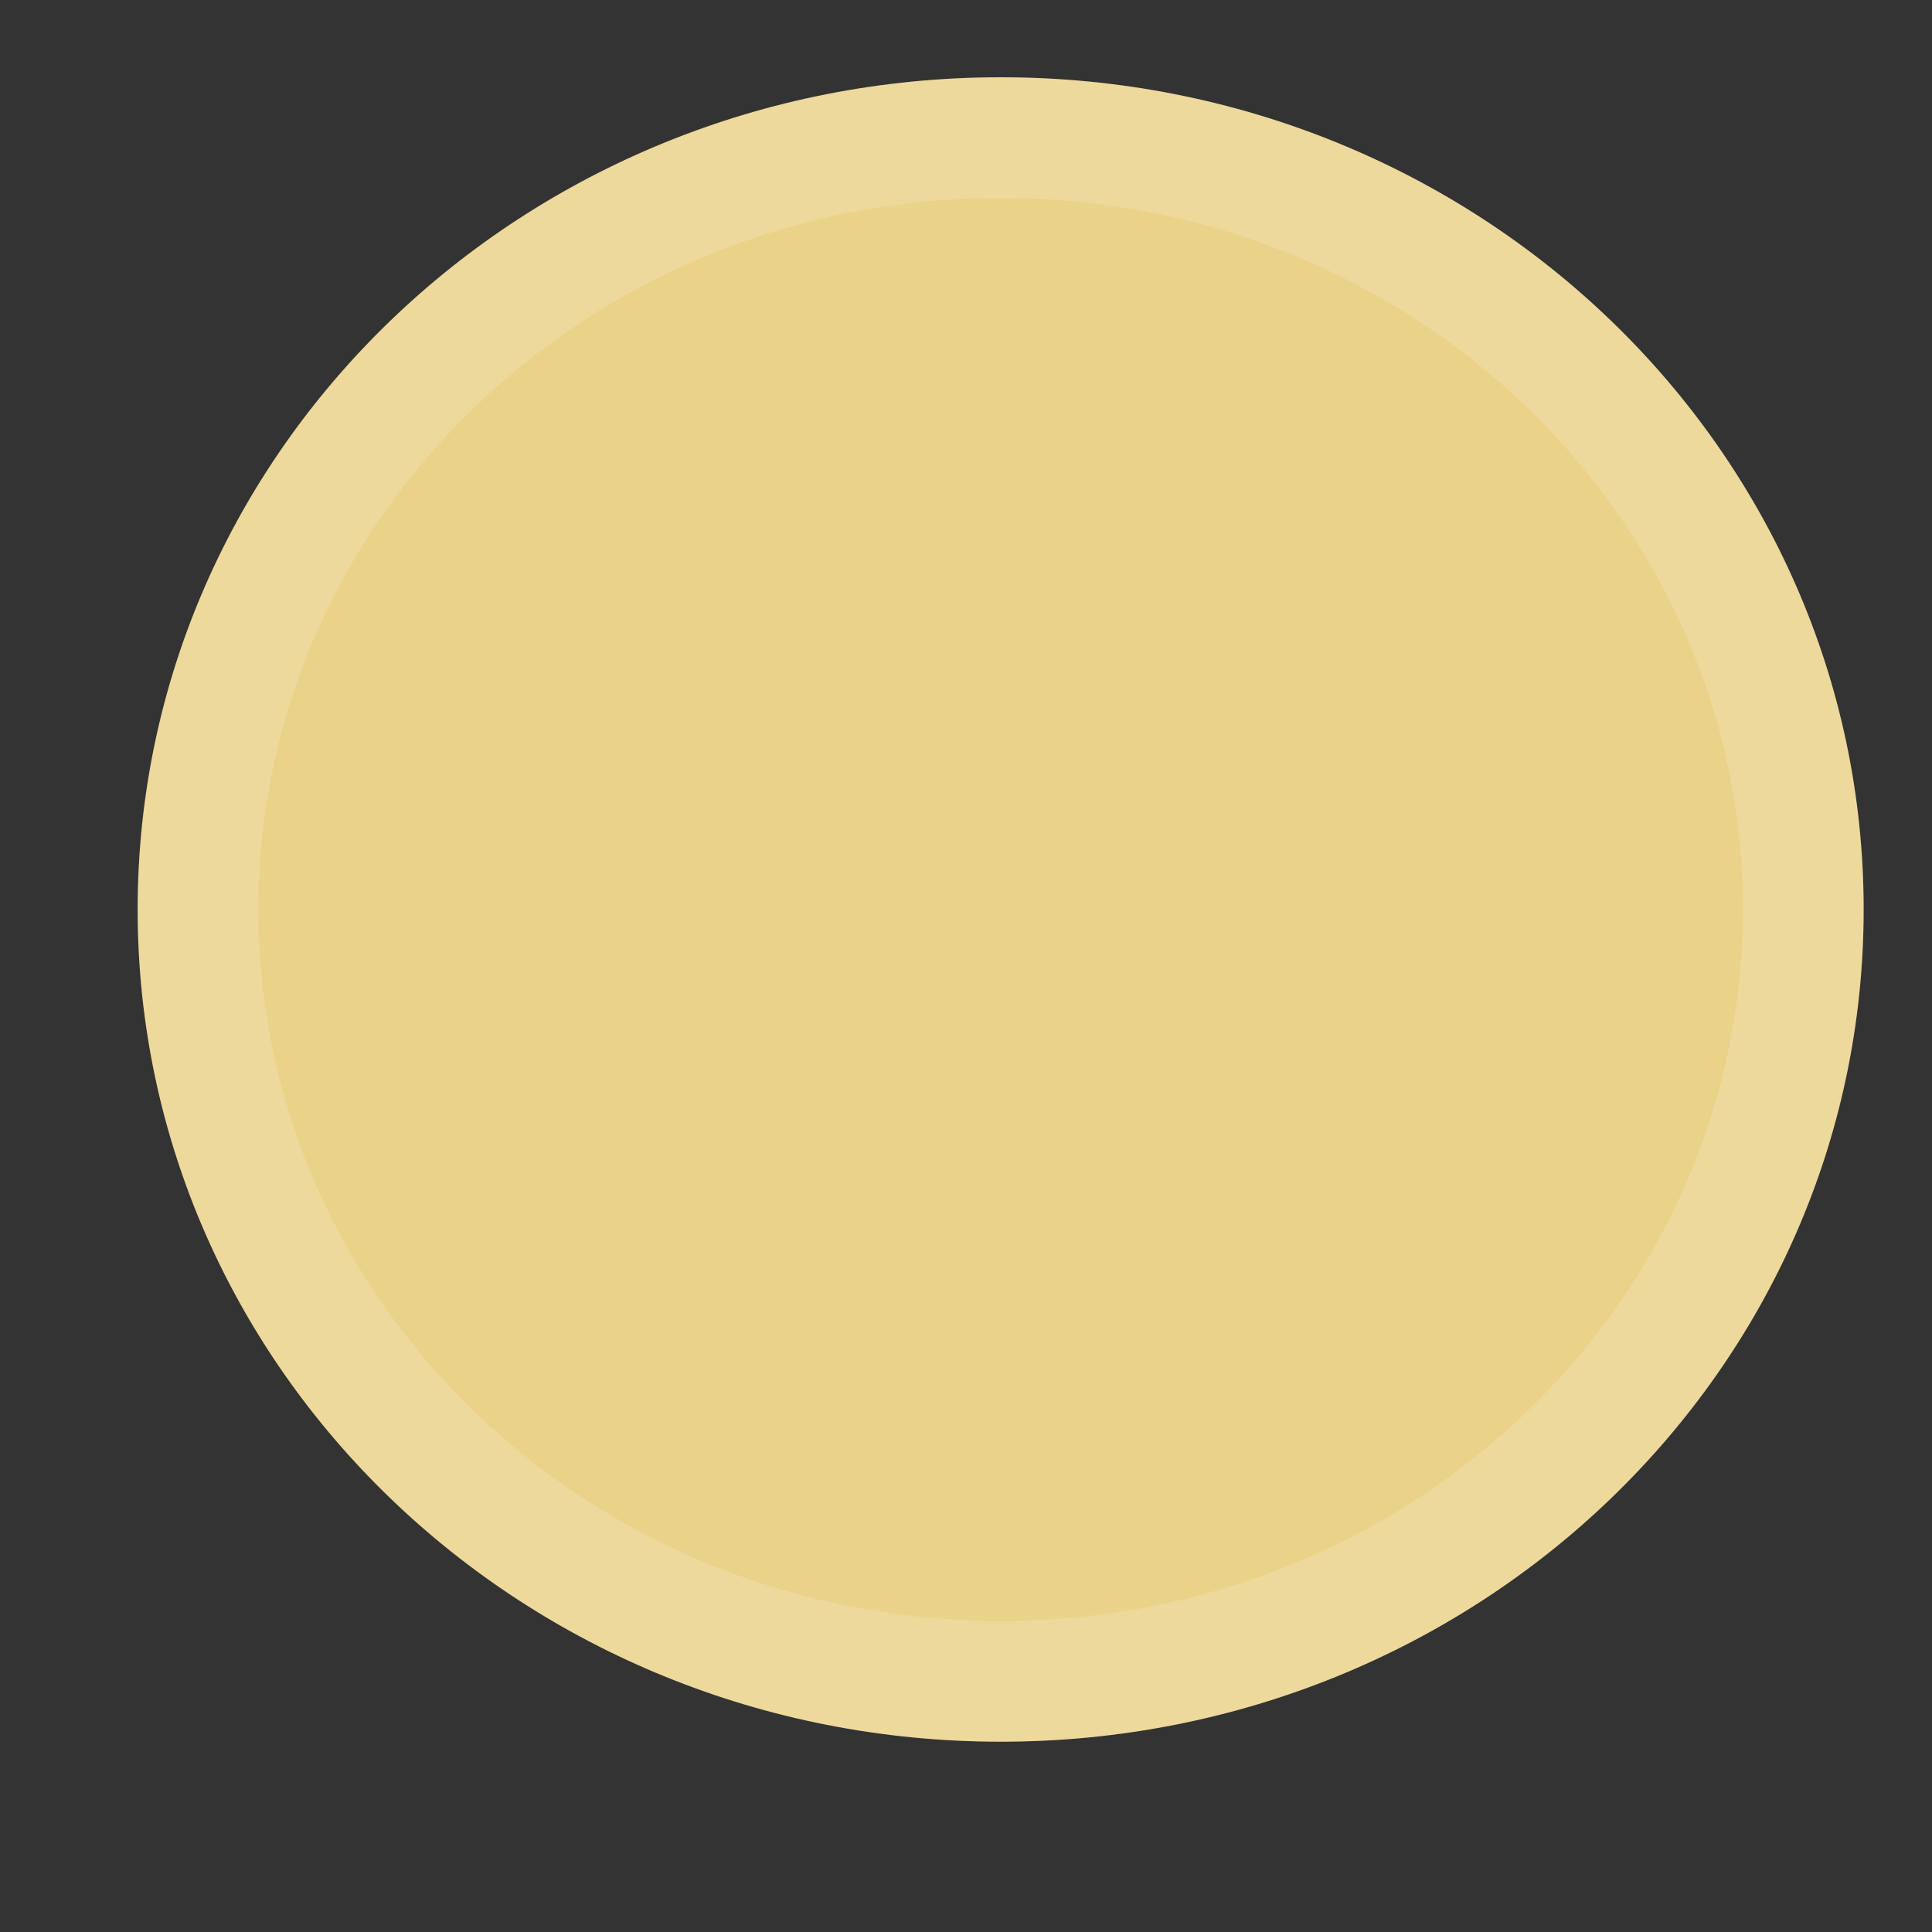 <?xml version="1.0" encoding="UTF-8"?> <svg xmlns="http://www.w3.org/2000/svg" width="8" height="8" viewBox="0 0 8 8" fill="none"><rect x="0" y="0" width="8" height="8" fill="#333333" stroke="none"/><path d="M4.144 0.32C2.168 0.32 0.57 1.861 0.57 3.766C0.57 5.672 2.168 7.212 4.144 7.212C6.12 7.212 7.717 5.672 7.717 3.766C7.717 1.861 6.12 0.32 4.144 0.32Z" fill="#EAD289"></path><path d="M0.82 3.766C0.82 2.007 2.297 0.57 4.144 0.57C5.99 0.57 7.467 2.007 7.467 3.766C7.467 5.525 5.99 6.962 4.144 6.962C2.297 6.962 0.82 5.525 0.82 3.766Z" stroke="white" stroke-opacity="0.15" stroke-width="0.5"></path></svg> 